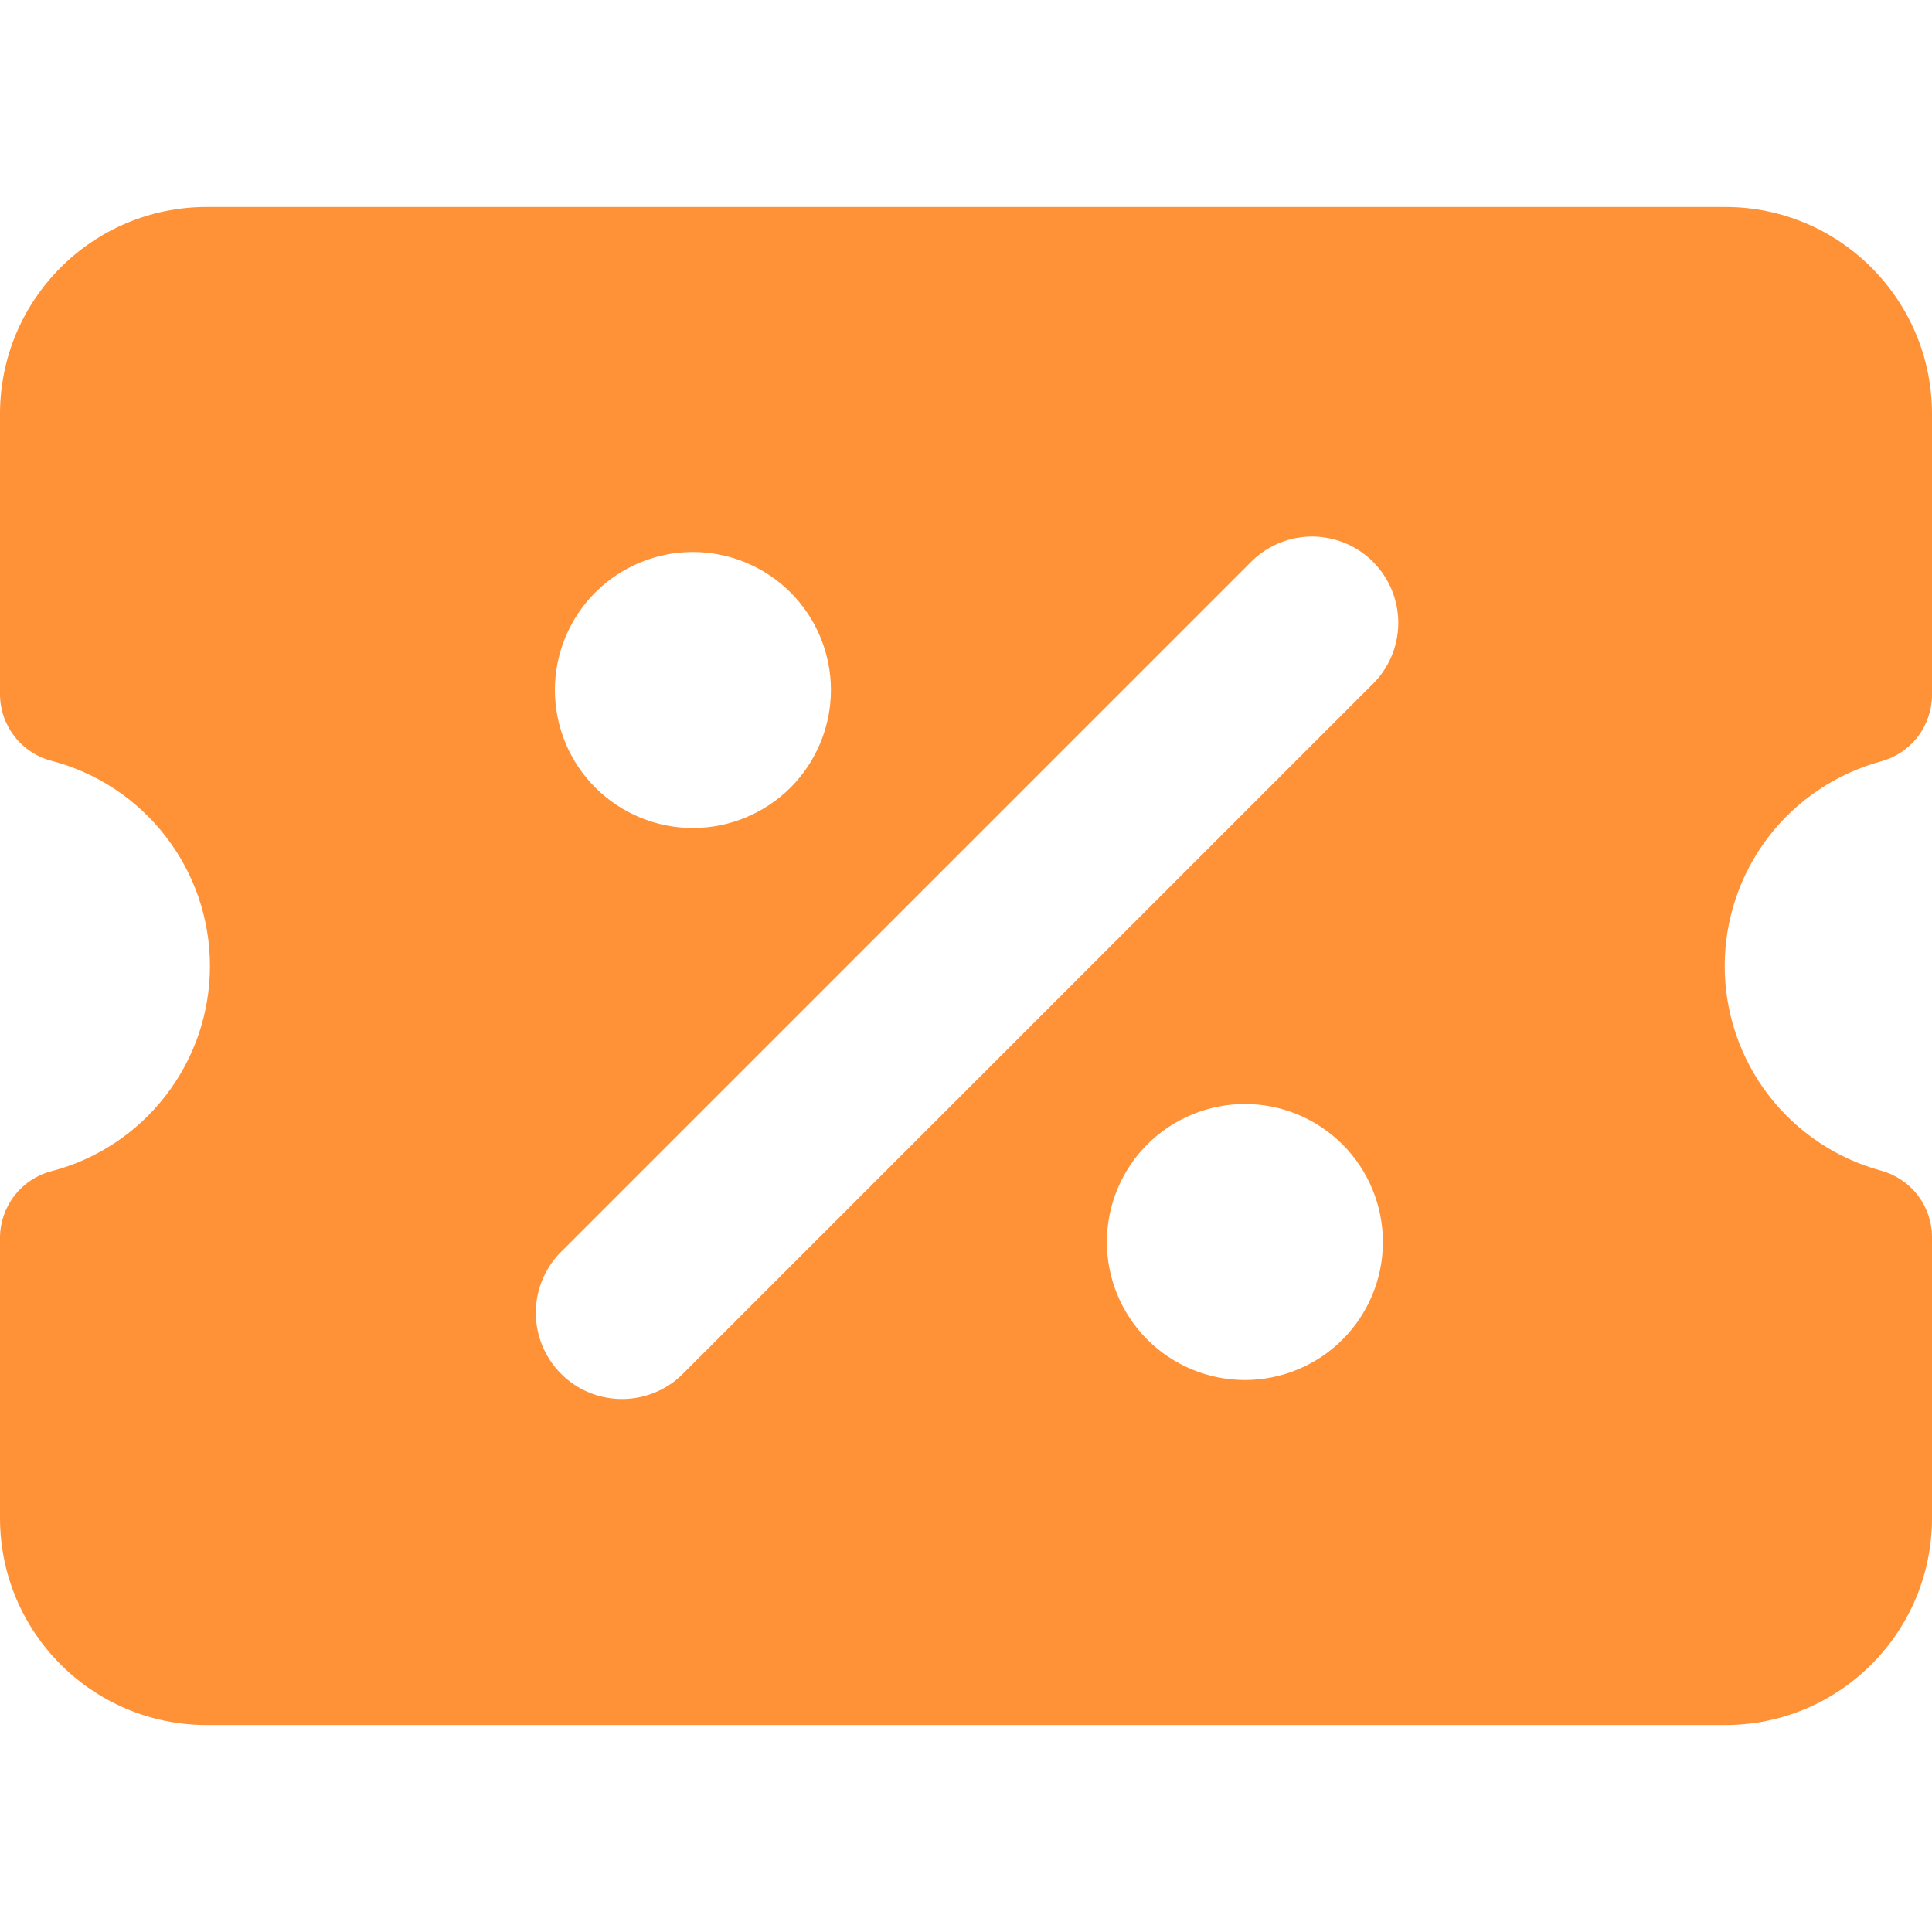 <svg xmlns="http://www.w3.org/2000/svg" width="24" height="24" viewBox="0 0 24 24" fill="#ff9137">
                        <g clip-path="url(#clip0_62_46)">
                            <path fill-rule="evenodd" clip-rule="evenodd" d="M0 18.857C0 20.277 1.149 21.429 2.568 21.429H21.432C22.851 21.429 24 20.277 24 18.857V15.37C24 15.182 23.938 14.999 23.824 14.849C23.71 14.7 23.549 14.592 23.367 14.542C22.81 14.39 22.317 14.059 21.966 13.6C21.615 13.14 21.425 12.578 21.425 12C21.425 11.422 21.615 10.86 21.966 10.4C22.317 9.941 22.81 9.61 23.367 9.458C23.549 9.408 23.71 9.301 23.824 9.151C23.938 9.001 24 8.818 24 8.63V5.143C24 3.723 22.851 2.571 21.432 2.571H2.568C1.149 2.571 0 3.723 0 5.143V8.623C0 8.812 0.063 8.996 0.179 9.146C0.294 9.296 0.456 9.403 0.639 9.451C1.203 9.598 1.702 9.928 2.058 10.39C2.415 10.851 2.608 11.417 2.608 12C2.608 12.583 2.415 13.149 2.058 13.61C1.702 14.072 1.203 14.402 0.639 14.549C0.456 14.597 0.294 14.704 0.179 14.854C0.063 15.004 0 15.188 0 15.377L0 18.857ZM8.506 17.043L17.078 8.472C17.269 8.269 17.374 8 17.37 7.721C17.366 7.443 17.253 7.177 17.057 6.979C16.86 6.782 16.594 6.67 16.315 6.665C16.036 6.661 15.767 6.766 15.564 6.957L6.993 15.528C6.888 15.626 6.805 15.745 6.747 15.876C6.689 16.007 6.658 16.148 6.656 16.292C6.654 16.435 6.68 16.577 6.734 16.71C6.788 16.843 6.868 16.964 6.969 17.065C7.07 17.167 7.191 17.247 7.324 17.301C7.457 17.355 7.599 17.381 7.742 17.379C7.886 17.377 8.027 17.346 8.158 17.289C8.29 17.231 8.408 17.148 8.506 17.043ZM6.893 8.571C6.893 8.117 7.074 7.681 7.395 7.359C7.717 7.038 8.153 6.857 8.607 6.857C9.062 6.857 9.498 7.038 9.82 7.359C10.141 7.681 10.322 8.117 10.322 8.571C10.322 9.026 10.141 9.462 9.82 9.784C9.498 10.105 9.062 10.286 8.607 10.286C8.153 10.286 7.717 10.105 7.395 9.784C7.074 9.462 6.893 9.026 6.893 8.571ZM13.75 15.429C13.75 14.974 13.931 14.538 14.252 14.216C14.574 13.895 15.01 13.714 15.465 13.714C15.919 13.714 16.355 13.895 16.677 14.216C16.998 14.538 17.179 14.974 17.179 15.429C17.179 15.883 16.998 16.319 16.677 16.641C16.355 16.962 15.919 17.143 15.465 17.143C15.01 17.143 14.574 16.962 14.252 16.641C13.931 16.319 13.75 15.883 13.75 15.429Z"></path>
                        </g>
                        <defs>
                            <clipPath id="clip0_62_46">
                                <rect width="24" height="24" fill="white"></rect>
                            </clipPath>
                        </defs>
                    </svg>